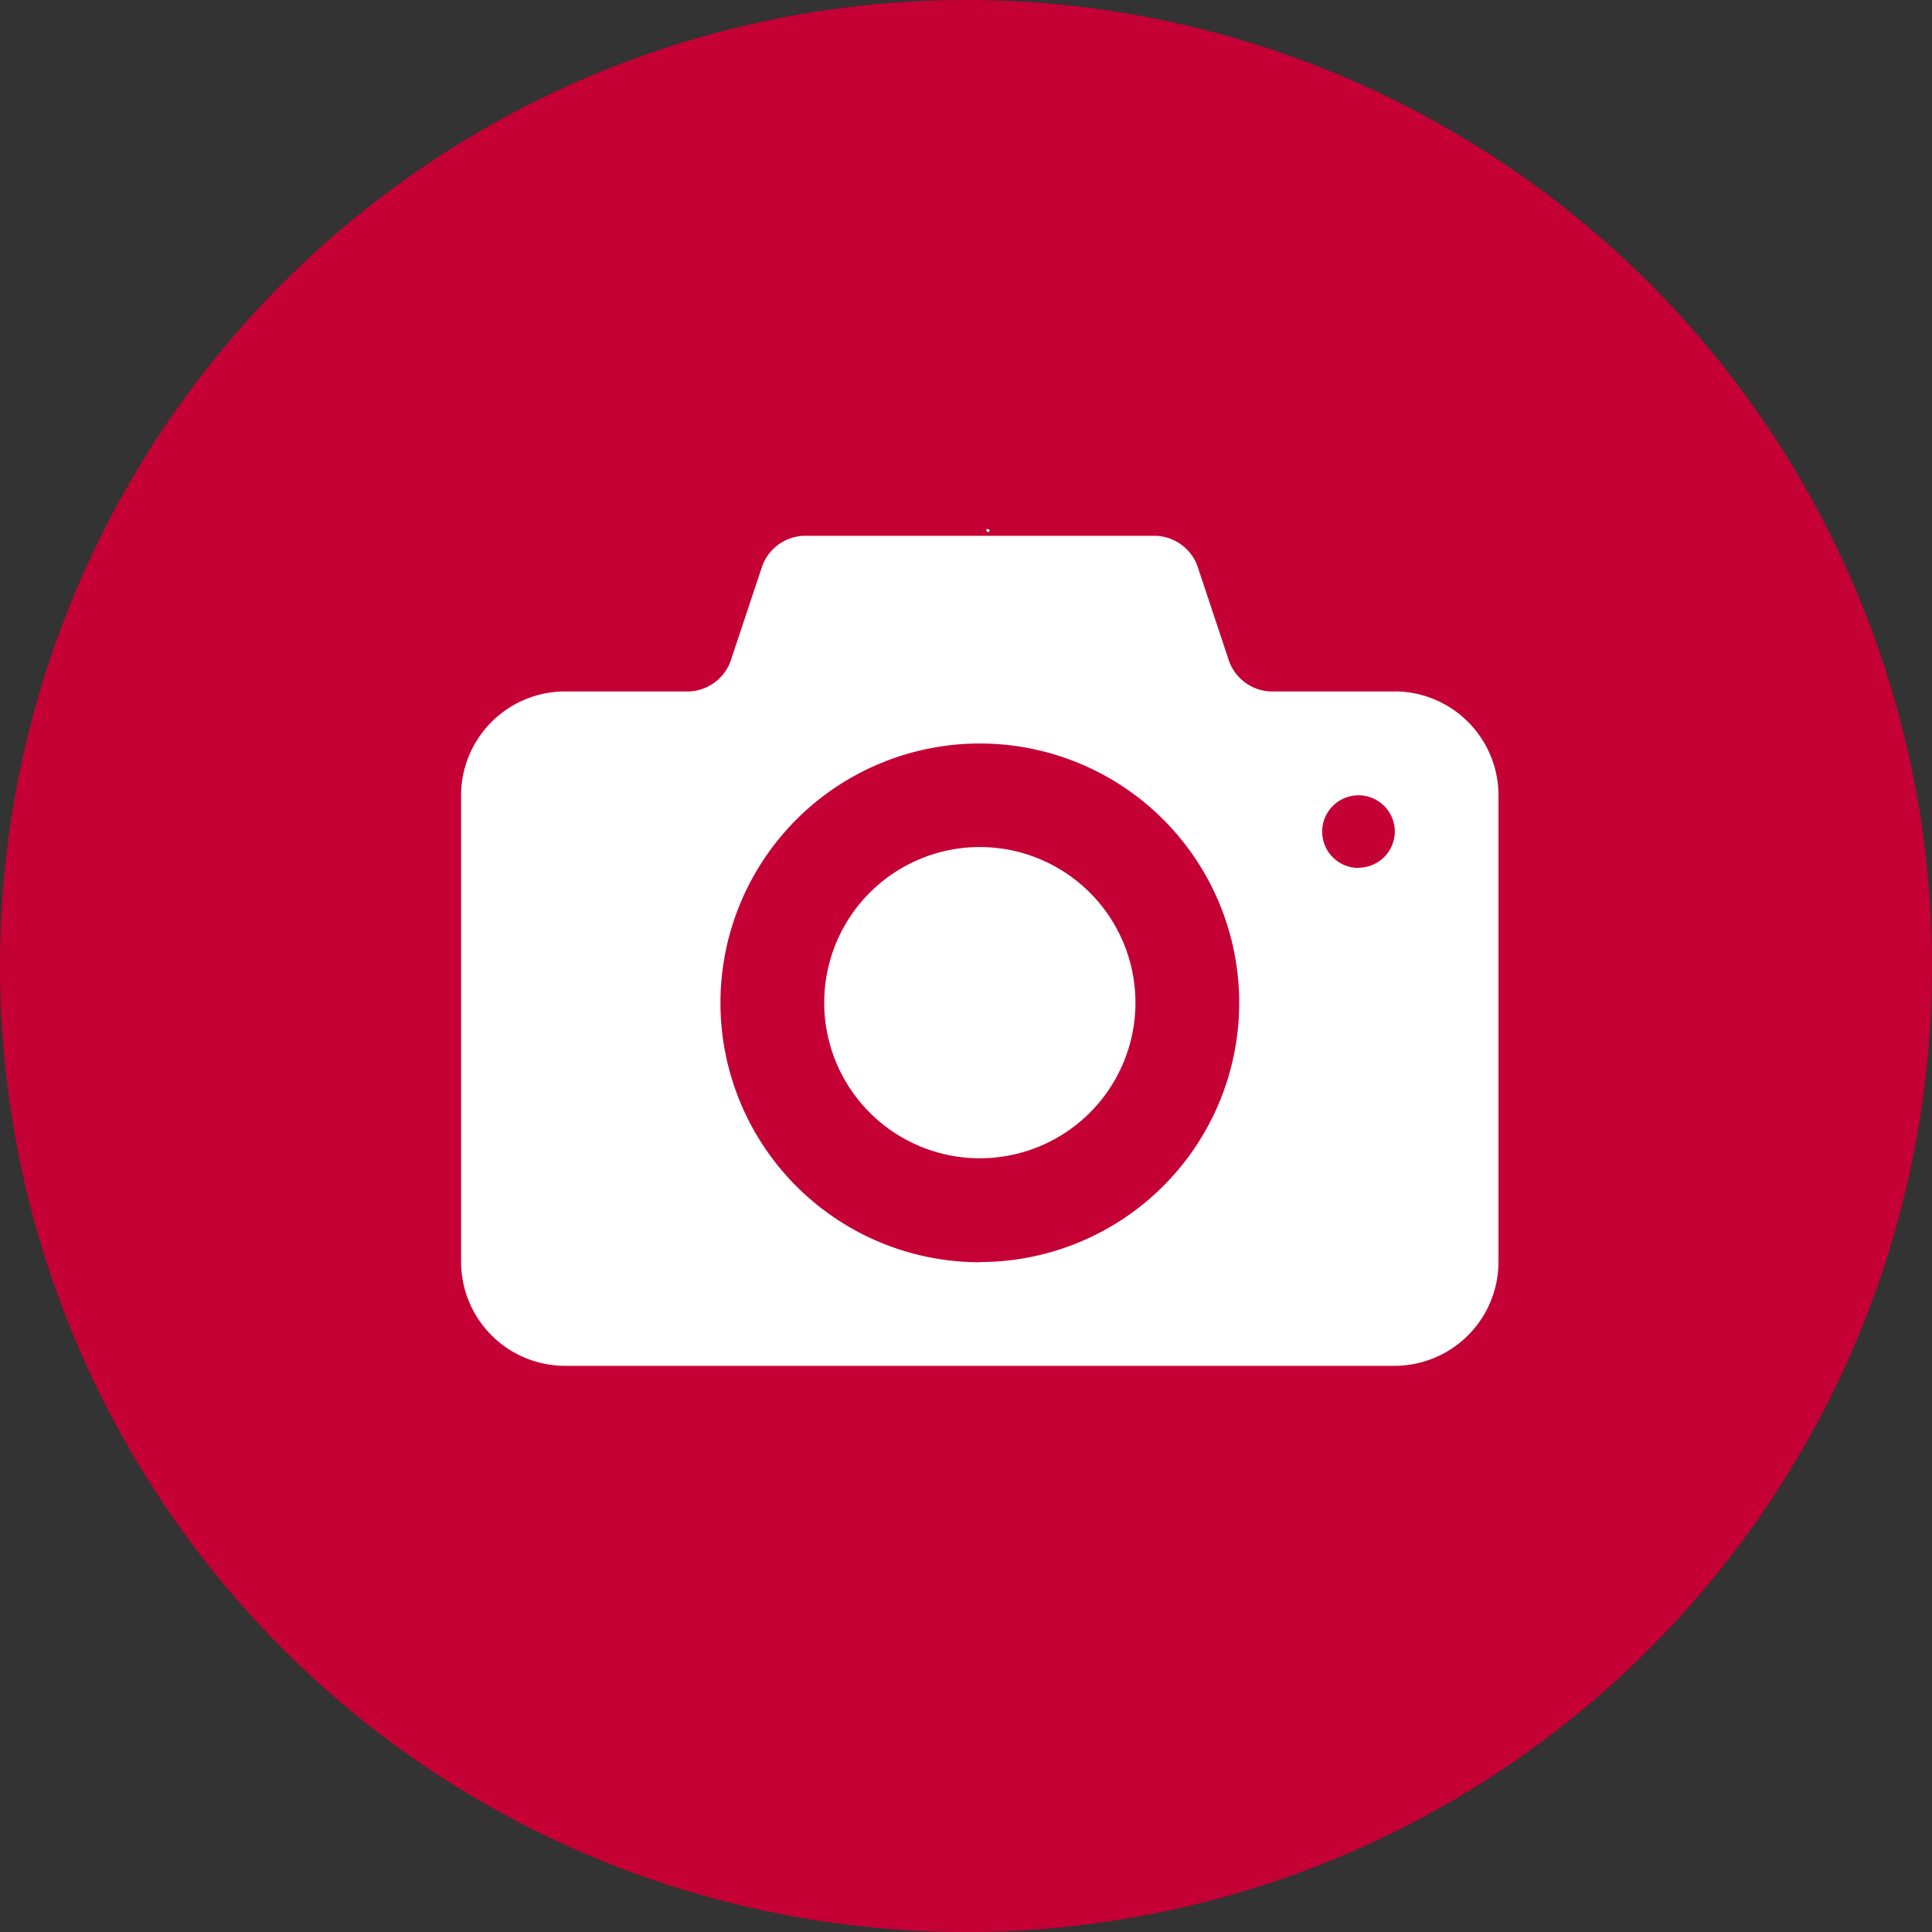 <svg xmlns="http://www.w3.org/2000/svg" width="44" height="44" viewBox="0 0 44 44">
  <rect x="0" y="0" width="44" height="44" fill="#333333" stroke="none"/>
  <g id="Group_814" data-name="Group 814" transform="translate(-375 -2680)">
    <g id="Group_225" data-name="Group 225" transform="translate(1 1671)">
      <g id="Group_224" data-name="Group 224">
        <circle id="Ellipse_19" data-name="Ellipse 19" cx="22" cy="22" r="22" transform="translate(374 1009)" fill="#c50035"/>
        <g id="Group_159" data-name="Group 159" transform="translate(383.722 1019.567)">
          <path id="Path_155" data-name="Path 155" d="M4049.315,8490.428c.02.016.074.016.05.055s-.059.011-.08-.019C4049.3,8490.452,4049.3,8490.438,4049.315,8490.428Z" transform="translate(-4036.553 -8488.952)" fill="#fff" fill-rule="evenodd"/>
        </g>
      </g>
    </g>
    <g id="Group_588" data-name="Group 588" transform="translate(-918.691 1537.728)">
      <path id="Path_558" data-name="Path 558" d="M1316.006,1161.563a3.544,3.544,0,1,0,3.544,3.544A3.545,3.545,0,0,0,1316.006,1161.563Zm9.451-3.544h-2.835a1.052,1.052,0,0,1-.933-.672l-.733-2.2a1.053,1.053,0,0,0-.933-.672h-8.034a1.052,1.052,0,0,0-.933.672l-.733,2.2a1.053,1.053,0,0,1-.933.672h-2.835a2.37,2.37,0,0,0-2.363,2.363v10.633a2.37,2.37,0,0,0,2.363,2.363h18.9a2.37,2.37,0,0,0,2.363-2.363v-10.633A2.37,2.37,0,0,0,1325.457,1158.018Zm-9.451,13a5.907,5.907,0,1,1,5.907-5.907A5.907,5.907,0,0,1,1316.006,1171.014Zm8.624-8.98a.827.827,0,1,1,.827-.827A.827.827,0,0,1,1324.63,1162.033Z" fill="#fff"/>
    </g>
  </g>
</svg>
